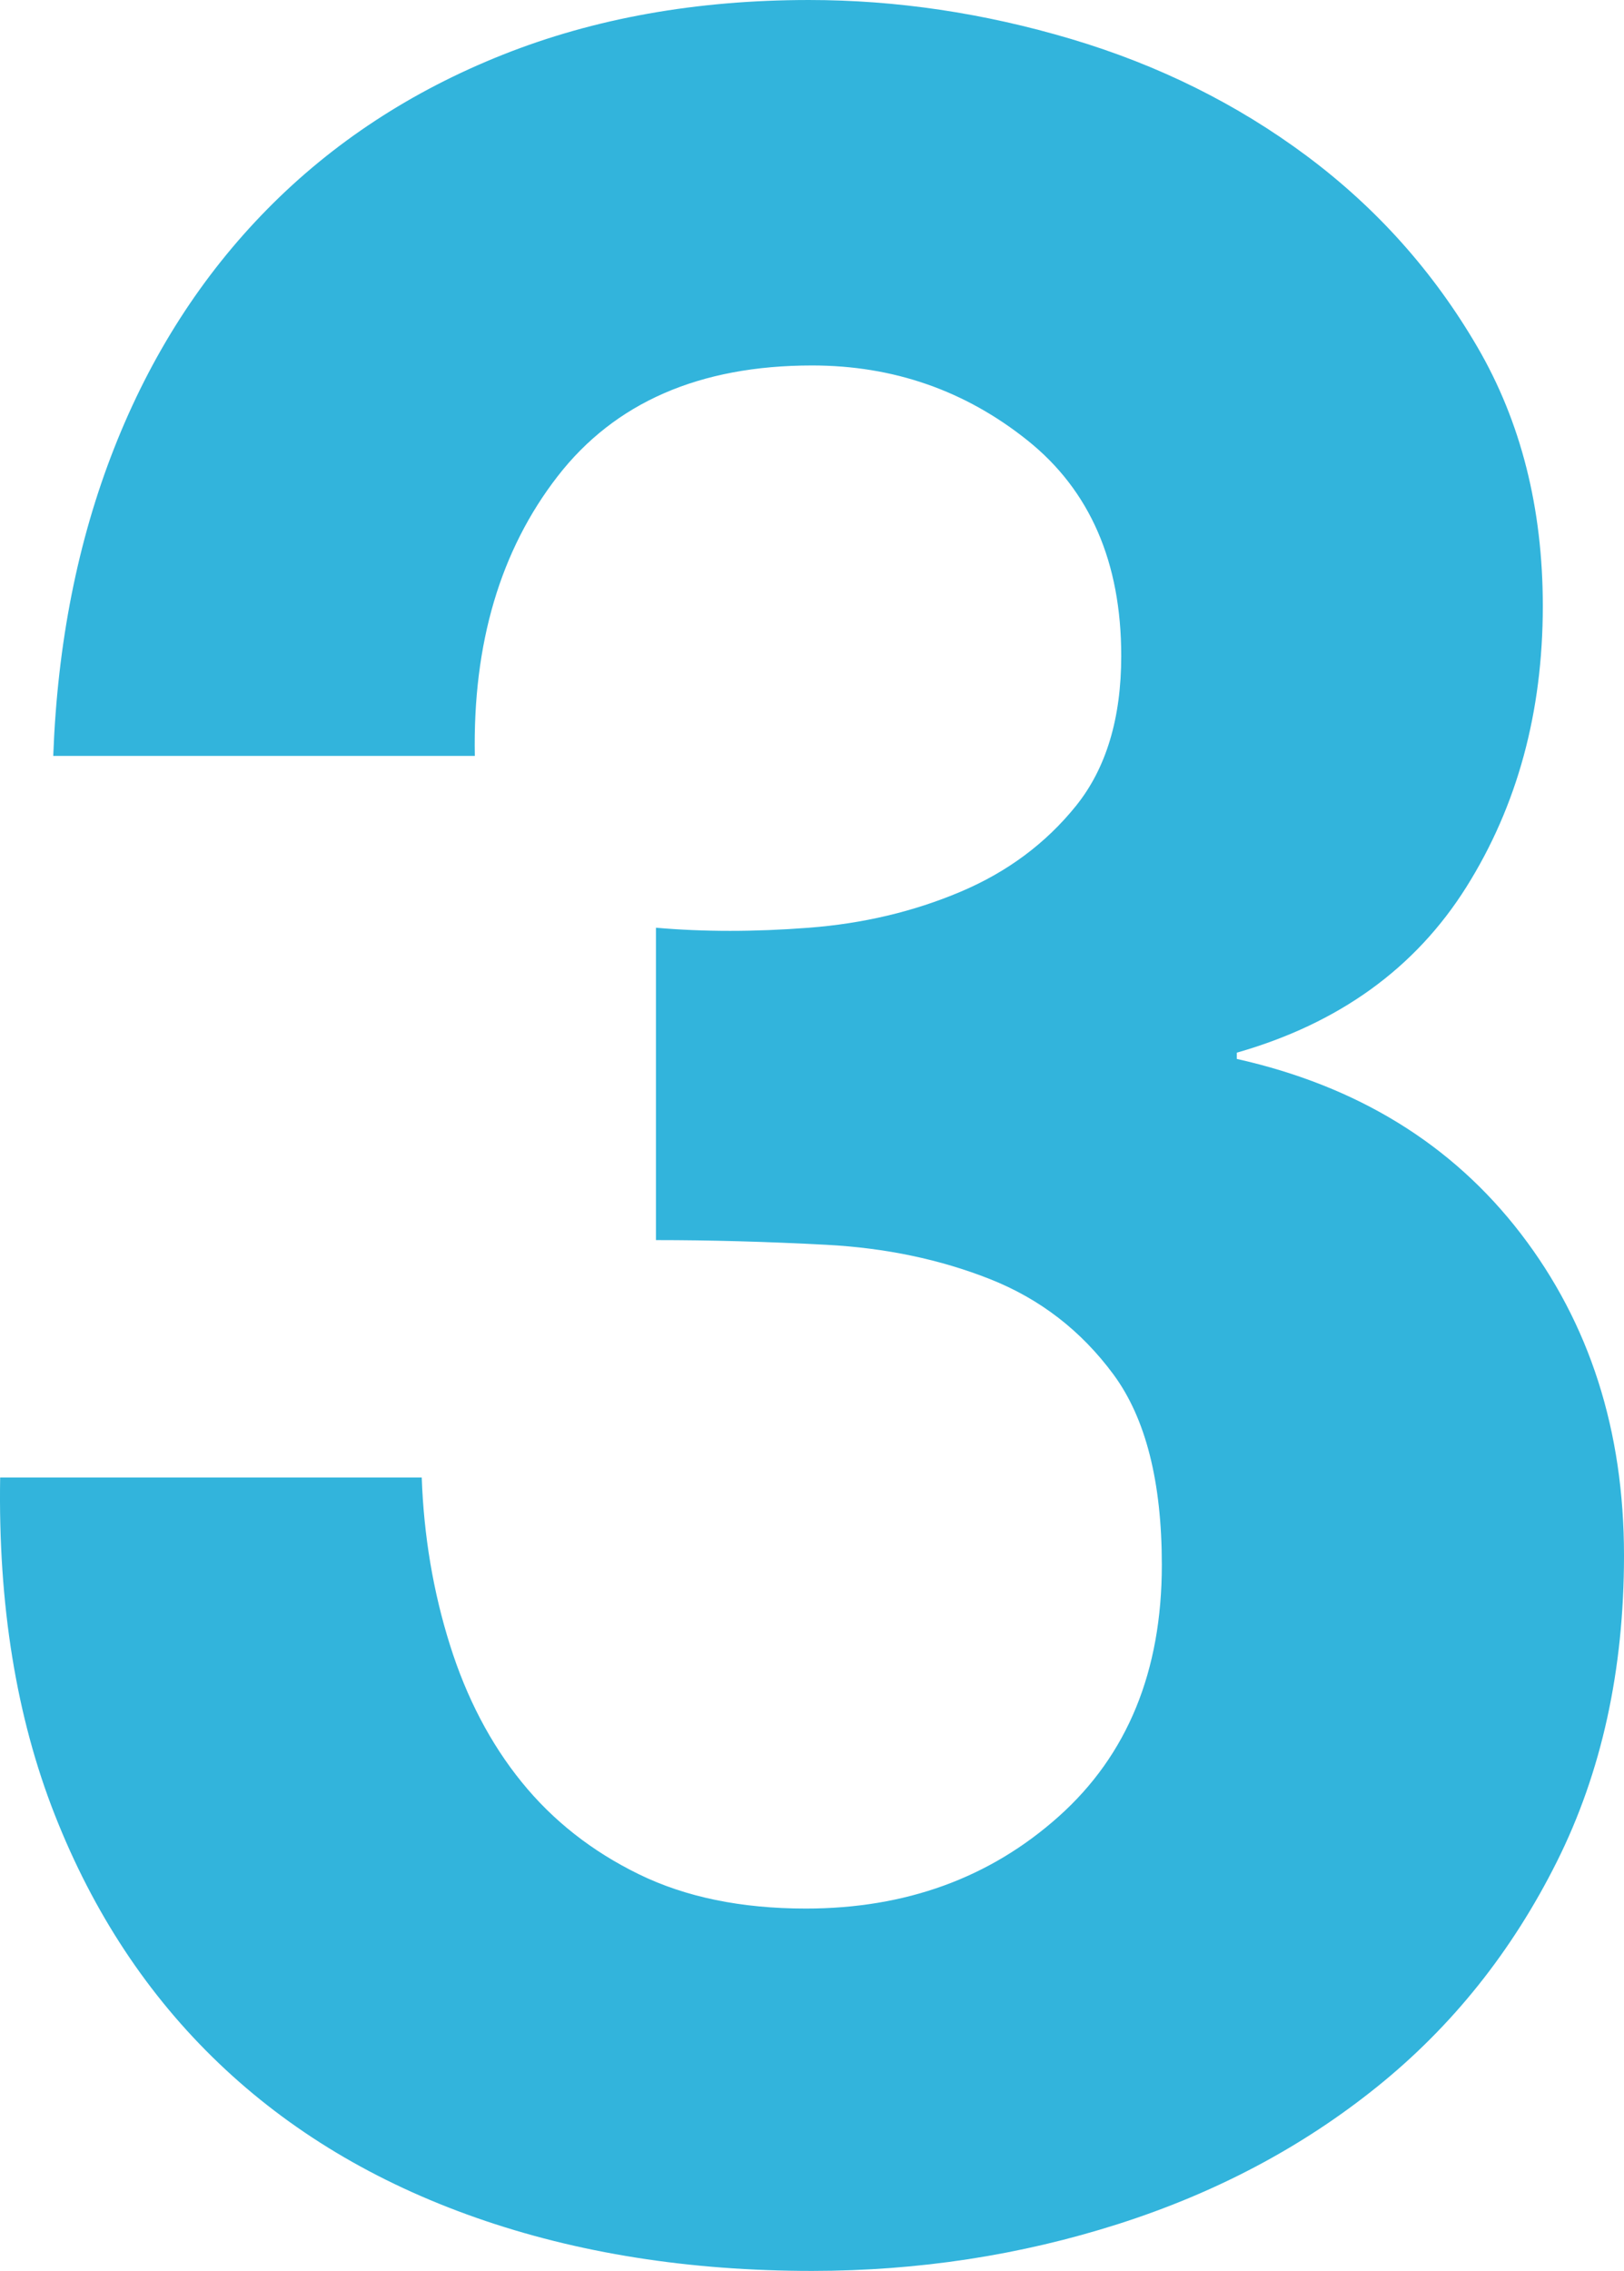 <?xml version="1.0" encoding="UTF-8"?>
<svg id="b" data-name="レイヤー 2" xmlns="http://www.w3.org/2000/svg" width="52.005" height="72.7" viewBox="0 0 52.005 72.7">
  <g id="c" data-name="data">
    <path d="M25.905,29.7c1.733-.133,3.35-.516,4.85-1.15,1.5-.633,2.733-1.55,3.7-2.75.966-1.2,1.45-2.8,1.45-4.8,0-3-1-5.3-3-6.9-2-1.6-4.3-2.4-6.9-2.4-3.6,0-6.317,1.184-8.15,3.55-1.834,2.367-2.717,5.35-2.65,8.95H1.705c.133-3.6.783-6.883,1.95-9.85,1.166-2.966,2.8-5.516,4.9-7.65,2.1-2.133,4.616-3.783,7.55-4.95,2.933-1.166,6.2-1.75,9.8-1.75,2.8,0,5.6.417,8.4,1.25,2.8.834,5.316,2.084,7.55,3.75,2.233,1.667,4.05,3.7,5.45,6.1,1.4,2.4,2.1,5.167,2.1,8.3,0,3.4-.817,6.4-2.45,9-1.634,2.6-4.084,4.367-7.35,5.3v.2c3.866.867,6.9,2.734,9.1,5.6,2.2,2.867,3.3,6.3,3.3,10.3,0,3.667-.717,6.935-2.15,9.8-1.434,2.867-3.35,5.267-5.75,7.2-2.4,1.935-5.167,3.4-8.3,4.4-3.134,1-6.4,1.5-9.8,1.5-3.934,0-7.517-.567-10.75-1.7-3.234-1.133-5.984-2.783-8.25-4.95-2.267-2.166-4.017-4.815-5.25-7.95C.521,54.967-.062,51.367.005,47.3h13.5c.066,1.867.366,3.65.9,5.35.533,1.7,1.3,3.167,2.3,4.4,1,1.234,2.25,2.217,3.75,2.95,1.5.734,3.283,1.1,5.35,1.1,3.2,0,5.9-.983,8.1-2.95,2.2-1.966,3.3-4.65,3.3-8.05,0-2.666-.517-4.7-1.55-6.1-1.034-1.4-2.35-2.416-3.95-3.05-1.6-.633-3.35-1-5.25-1.1-1.9-.1-3.717-.15-5.45-.15v-10c1.533.134,3.166.134,4.9,0Z" fill="#32b4dc"/>
  </g>
</svg>